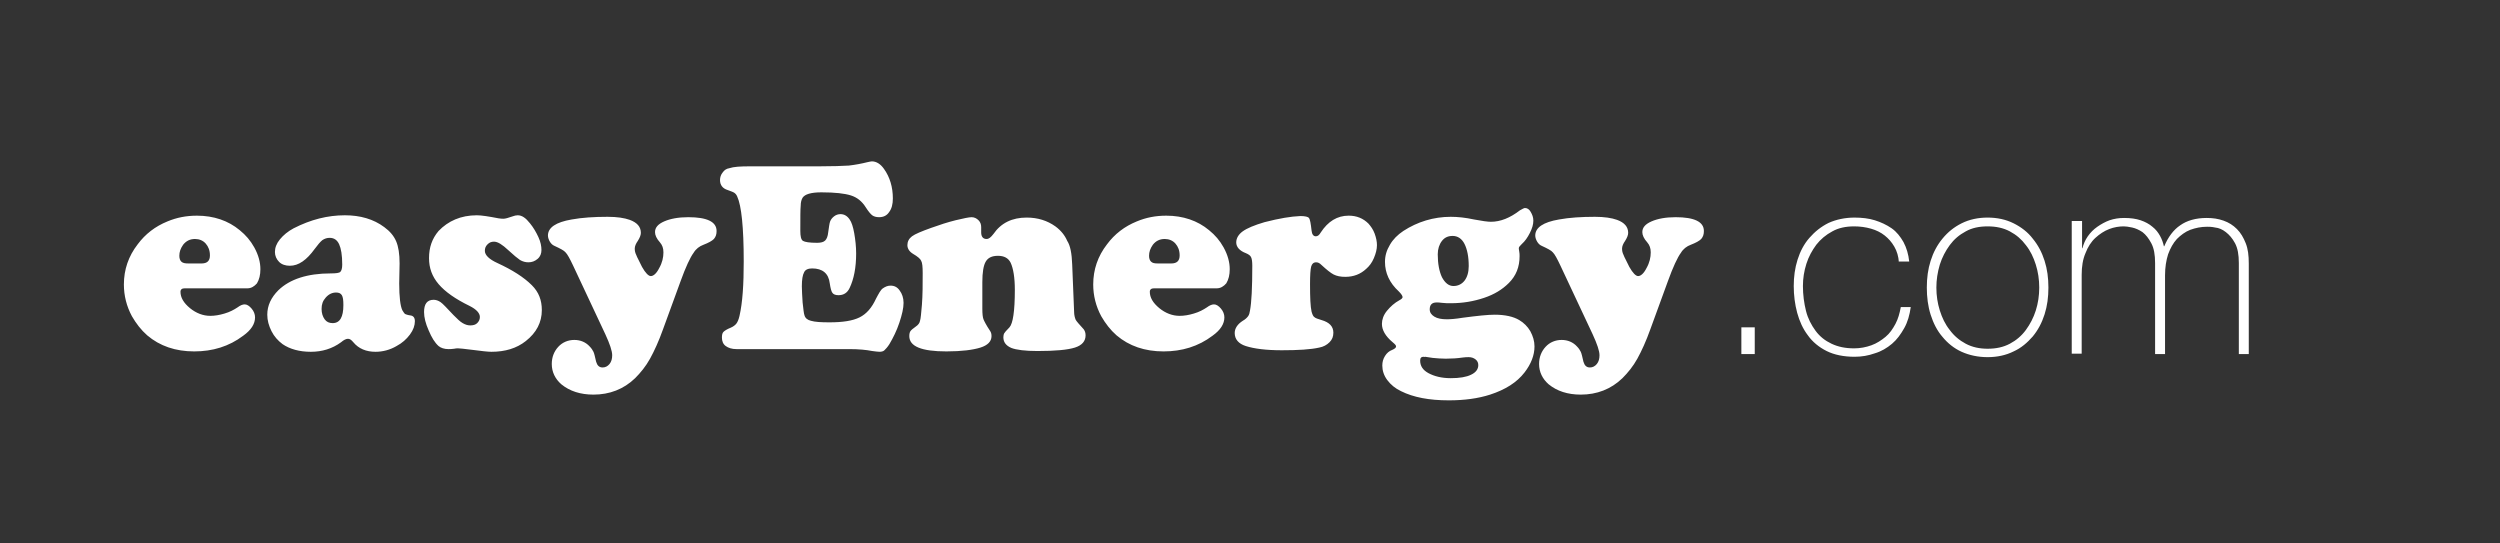 <svg id="Laag_1" xmlns="http://www.w3.org/2000/svg" viewBox="0 0 653.8 142.1"><rect x="0" y="0" width="653.8" height="142.1" fill="#333333" stroke="none"/><style>.st0{fill:#fff}</style><path class="st0" d="M64.7 75.4H48.3c-.7 0-1.1.3-1.1.9 0 1.5.8 2.9 2.5 4.3 1.6 1.3 3.4 2 5.3 2 1.1 0 2.4-.2 3.7-.6 1.4-.4 2.5-1 3.4-1.6.8-.6 1.4-.8 1.9-.8.6 0 1.2.4 1.8 1.1.6.7.9 1.5.9 2.3 0 1.7-1 3.3-3.1 4.8-3.7 2.8-8 4.1-12.8 4.1-4.9 0-9-1.4-12.3-4.2-1.6-1.4-2.9-3.1-4-5-1.4-2.6-2.1-5.4-2.1-8.3 0-3.9 1.2-7.4 3.6-10.5 2-2.7 4.6-4.7 7.8-6 2.4-1 4.9-1.5 7.7-1.5 4.4 0 8.2 1.3 11.2 3.8 1.6 1.3 2.8 2.7 3.8 4.5 1.1 2 1.6 3.9 1.6 5.7 0 1.5-.3 2.7-.9 3.7-.7.8-1.5 1.3-2.5 1.3zm-15.5-6.5h3.5c1.5 0 2.2-.7 2.2-2.1 0-1.3-.4-2.3-1.1-3.1-.7-.8-1.7-1.2-2.8-1.2-1.3 0-2.3.5-3.1 1.5-.7 1-1 1.9-1 2.9 0 .7.2 1.2.5 1.5.4.4 1 .5 1.8.5zm41-12.6c4 0 7.5 1 10.3 3.1 1.5 1.1 2.5 2.3 3.1 3.7.6 1.4.9 3.3.9 5.8l-.1 5.2c0 3.6.3 5.9.8 7 .3.5.5.8.7 1 .2.1.7.3 1.5.4.7.1 1.1.6 1.1 1.5 0 1.1-.4 2.3-1.3 3.5-.9 1.2-2 2.2-3.5 3-1.7 1-3.6 1.5-5.5 1.5-2.4 0-4.4-.8-5.8-2.5-.5-.6-.9-.9-1.4-.9-.5 0-1.1.3-1.8.9-2.3 1.7-5 2.5-7.9 2.5-3 0-5.5-.7-7.4-2-1.2-.9-2.2-2-2.9-3.4-.7-1.4-1.1-2.8-1.1-4.3 0-2.4 1-4.5 2.9-6.4 3-2.9 7.6-4.4 13.7-4.4 1.3 0 2.2-.1 2.5-.4.3-.3.5-.9.5-1.9 0-2.5-.3-4.2-.8-5.3-.5-1.1-1.3-1.7-2.5-1.7-.7 0-1.3.2-1.9.6-.5.4-1.2 1.2-2 2.3-2.1 2.9-4.2 4.4-6.5 4.4-1.1 0-2.1-.3-2.8-1-.7-.7-1.1-1.6-1.1-2.6 0-1.1.4-2.2 1.3-3.3.9-1.1 2.1-2.1 3.6-2.9 4.5-2.3 8.9-3.4 13.4-3.4zm-2.3 20.2c-1 0-1.9.4-2.7 1.3s-1.1 1.8-1.1 3c0 1.1.3 2 .8 2.7.5.7 1.2 1 2.1 1 1.9 0 2.8-1.6 2.8-4.7 0-1.3-.1-2.1-.4-2.6-.3-.5-.8-.7-1.5-.7zm36.8-20.2c1.2 0 3.1.3 5.7.8.5.1 1 .1 1.3.1.4 0 1.2-.2 2.3-.6.5-.2 1-.3 1.4-.3 1.1 0 2.1.7 3.2 2.1.9 1.1 1.6 2.3 2.2 3.6.6 1.3.8 2.4.8 3.4 0 .9-.3 1.7-1 2.3-.7.6-1.5.9-2.4.9-.8 0-1.5-.2-2.2-.6-.6-.4-1.7-1.3-3.1-2.6-1.5-1.4-2.7-2.2-3.7-2.2-.7 0-1.2.2-1.7.7-.5.5-.7 1-.7 1.7 0 1.1 1.1 2.2 3.3 3.2 3.9 1.8 6.9 3.7 9 5.8 1.8 1.8 2.6 3.9 2.6 6.5 0 3.2-1.4 5.9-4.2 8.1-2.4 1.9-5.4 2.8-9 2.8-.9 0-2.6-.2-4.9-.5-2.3-.3-3.5-.4-3.8-.4-.3 0-.7 0-1 .1-.7.1-1.2.1-1.5.1-1.1 0-2-.3-2.6-.8-1-.9-1.8-2.2-2.6-4.1-.8-1.8-1.2-3.4-1.2-4.8 0-2.1.8-3.2 2.5-3.2.6 0 1.2.2 1.8.6s1.7 1.6 3.4 3.4c1 1 1.7 1.7 2.4 2.1s1.3.6 2 .6c.8 0 1.4-.2 1.8-.6s.7-.9.7-1.6c0-1-.9-2-2.7-2.9-3.7-1.8-6.4-3.7-8.1-5.7s-2.5-4.2-2.5-6.8c0-2.8.8-5.1 2.5-7.1 2.5-2.6 5.8-4.1 10-4.1zM178 73.5l-4.6 12.6c-1.1 3.1-2.3 5.7-3.4 7.7s-2.5 3.7-3.9 5.1c-3 2.9-6.7 4.3-10.9 4.3-3.4 0-6.2-.9-8.4-2.7-1.6-1.4-2.5-3.2-2.5-5.3 0-1.8.6-3.3 1.7-4.5s2.6-1.8 4.2-1.8 3 .6 4 1.7c.5.5.8 1 1 1.4.2.4.4 1.3.7 2.6.3 1 .8 1.5 1.7 1.5.7 0 1.3-.3 1.8-.9.5-.6.7-1.4.7-2.3 0-1.1-.6-2.9-1.8-5.5l-8.4-17.9c-.9-1.9-1.5-3-2-3.5-.4-.5-1.4-1-2.9-1.7-.5-.2-.9-.6-1.2-1.1-.3-.5-.5-1.1-.5-1.6 0-2.1 2.1-3.5 6.2-4.2 2.7-.5 5.9-.7 9.4-.7 2.5 0 4.4.3 5.8.8 1.9.7 2.9 1.8 2.9 3.4 0 .6-.3 1.3-.8 2.1-.5.7-.8 1.4-.8 2 0 .6.1 1.1.4 1.7.2.6.8 1.6 1.5 3.1.9 1.6 1.7 2.4 2.3 2.4.7 0 1.5-.7 2.2-2.1.8-1.4 1.1-2.8 1.1-4.1 0-1.1-.3-1.9-.9-2.6-.9-1-1.3-1.9-1.3-2.7 0-1.2.8-2.1 2.4-2.8 1.6-.7 3.7-1.1 6.3-1.1 4.9 0 7.4 1.2 7.4 3.6 0 .9-.2 1.5-.7 2.1-.5.5-1.4 1-2.7 1.5-1.1.4-2 1.1-2.6 2.1-.9 1.2-2.1 3.8-3.4 7.4zm18.2-30h17.9c3.6 0 6.3-.1 7.9-.2 1.7-.2 3.3-.5 4.9-.9.5-.1.9-.2 1.1-.2 1.2 0 2.3.7 3.2 2 1.5 2.1 2.3 4.7 2.3 7.7 0 1.5-.3 2.7-1 3.6-.6.9-1.5 1.3-2.6 1.3-.8 0-1.4-.2-1.8-.5-.4-.3-1-1-1.7-2.1-1-1.6-2.3-2.6-3.9-3.1s-4.1-.8-7.7-.8c-2.7 0-4.3.5-4.9 1.4-.3.5-.5 1.2-.5 2.1-.1.9-.1 3.1-.1 6.6 0 1.4.2 2.3.7 2.6.5.3 1.7.5 3.7.5 1 0 1.7-.2 2.1-.6.4-.4.7-1.1.8-2.2.2-1.3.3-2.3.5-2.8s.5-.9 1-1.3 1.1-.6 1.7-.6c1 0 1.8.5 2.4 1.4.5.7.9 1.9 1.2 3.6.3 1.7.5 3.5.5 5.3 0 3.7-.6 6.7-1.7 9-.6 1.3-1.6 1.9-2.9 1.9-.8 0-1.3-.2-1.6-.6-.3-.4-.5-1.2-.7-2.5-.3-2.6-1.9-3.9-4.6-3.9-1 0-1.8.3-2.1 1-.4.7-.6 1.9-.6 3.7 0 1.1.1 2.5.2 4.2.2 1.7.3 2.9.5 3.4.2.7.8 1.2 1.7 1.4 1 .3 2.6.4 4.8.4 3.5 0 6.1-.4 7.9-1.3 1.8-.9 3.2-2.5 4.3-4.9.7-1.3 1.2-2.3 1.8-2.7s1.2-.7 2-.7c1 0 1.8.4 2.4 1.3.6.8 1 1.9 1 3.2 0 1.4-.4 3.1-1.1 5.2-.7 2.1-1.6 3.9-2.6 5.6-.5.8-1 1.3-1.3 1.6-.3.3-.8.4-1.3.4-.4 0-1.1-.1-1.9-.2-1.5-.3-3.5-.5-6-.5h-29.5c-1.2 0-2.1-.3-2.8-.8-.7-.5-1-1.3-1-2.2 0-.7.1-1.2.4-1.5.3-.3.9-.7 1.9-1.1.7-.3 1.2-.7 1.5-1.1.3-.4.6-1.1.8-2 .8-3.5 1.1-8.2 1.1-14.2 0-9-.6-14.6-1.7-17-.2-.5-.5-.8-.8-1-.3-.2-.9-.4-1.7-.7-1.3-.4-2-1.3-2-2.6 0-.7.2-1.4.7-2 .4-.6 1-1 1.7-1.1 1.2-.4 2.9-.5 5.5-.5zm84.2 25.7l.5 12.3c0 .9.2 1.6.4 2.1.2.4 1 1.3 2.1 2.5.3.4.5.9.5 1.6 0 1.5-.9 2.6-2.8 3.2s-5.1.9-9.8.9c-3.2 0-5.5-.3-6.8-.8-1.4-.6-2.1-1.5-2.1-2.8 0-.5.1-.8.2-1 .1-.2.6-.8 1.4-1.6.9-1 1.4-4.2 1.4-9.8 0-3.2-.4-5.6-1.1-7.1-.6-1.2-1.7-1.8-3.3-1.8-1.6 0-2.6.5-3.2 1.5-.6 1-.9 2.8-.9 5.4v6.9c0 1.4.1 2.3.3 2.8.2.5.7 1.5 1.7 3 .3.4.4.9.4 1.4 0 1.4-1 2.4-2.9 3-1.9.6-4.9 1-8.9 1-6.5 0-9.7-1.3-9.7-4 0-.6.1-1 .3-1.3.2-.3.7-.7 1.4-1.2.6-.4 1-.9 1.1-1.5.2-.6.3-2 .5-4.2.2-2.6.2-5.4.2-8.3 0-1.6-.1-2.7-.4-3.2-.2-.5-.9-1.1-2.1-1.8-1-.6-1.5-1.4-1.5-2.3 0-.9.4-1.7 1.2-2.3.8-.6 2.5-1.3 5-2.2 2.2-.8 4.4-1.5 6.4-2 2.1-.5 3.5-.8 4.2-.8.7 0 1.3.3 1.8.8s.7 1.1.7 1.8v1.4c0 1.1.5 1.7 1.4 1.7.6 0 1.1-.4 1.8-1.3 2-2.9 4.9-4.3 8.7-4.3 2.9 0 5.4.8 7.5 2.3 1.5 1.1 2.5 2.4 3.1 3.8.8 1.2 1.2 3.3 1.3 6.2zm37.8 6.2h-16.4c-.7 0-1.1.3-1.1.9 0 1.5.8 2.9 2.5 4.3 1.6 1.3 3.4 2 5.3 2 1.1 0 2.4-.2 3.7-.6 1.4-.4 2.5-1 3.4-1.6.8-.6 1.4-.8 1.9-.8.6 0 1.2.4 1.8 1.1.6.7.9 1.5.9 2.3 0 1.7-1 3.3-3.1 4.8-3.7 2.8-8 4.1-12.8 4.1-4.9 0-9-1.4-12.3-4.2-1.6-1.4-2.9-3.1-4-5-1.4-2.6-2.1-5.4-2.1-8.3 0-3.9 1.2-7.4 3.6-10.5 2-2.7 4.6-4.7 7.8-6 2.4-1 4.9-1.5 7.7-1.5 4.4 0 8.2 1.3 11.2 3.8 1.6 1.3 2.8 2.7 3.8 4.5 1.1 2 1.6 3.9 1.6 5.7 0 1.5-.3 2.7-.9 3.7-.7.8-1.5 1.3-2.5 1.3zm-15.4-6.5h3.5c1.5 0 2.2-.7 2.2-2.1 0-1.3-.4-2.3-1.1-3.1-.7-.8-1.7-1.2-2.8-1.2-1.3 0-2.3.5-3.1 1.5-.7 1-1 1.9-1 2.9 0 .7.2 1.2.5 1.5.4.4.9.5 1.8.5zm37.3-12.4c1.2 0 2 .2 2.2.5.3.3.5 1.5.7 3.3.1 1 .5 1.5 1.1 1.5.5 0 .9-.3 1.3-1 1.9-2.9 4.3-4.4 7.3-4.4 2.1 0 3.8.7 5.2 2.1.6.7 1.2 1.5 1.6 2.6s.6 2.1.6 3c0 1.1-.3 2.2-.8 3.4s-1.2 2.1-2 2.8c-1.5 1.4-3.3 2.1-5.5 2.1-1.2 0-2.2-.2-3-.6-.8-.4-1.9-1.3-3.2-2.5-.5-.5-.9-.7-1.4-.7-.7 0-1.1.4-1.3 1.1s-.3 2.3-.3 4.6c0 3.5.1 5.9.4 7.2.2.7.4 1.2.7 1.4.3.3.9.5 1.9.8 2.1.6 3.1 1.7 3.1 3.3 0 1-.3 1.8-1 2.5s-1.6 1.2-2.7 1.4c-2.2.5-5.5.7-9.8.7-4.1 0-7.2-.4-9.4-1.1-1.9-.6-2.9-1.8-2.9-3.4 0-1.2.7-2.3 2.1-3.2.7-.4 1.1-.8 1.4-1.2s.4-.9.5-1.5c.4-2.1.6-6 .6-11.7 0-1-.1-1.8-.3-2.2-.2-.5-.7-.8-1.4-1.1-1.6-.6-2.5-1.6-2.5-2.8 0-1.1.6-2.1 1.7-2.9 1.1-.8 3-1.6 5.7-2.4 3.9-1 6.9-1.5 9.4-1.6zm58.7-2.1c.6 0 1.1.3 1.5 1s.7 1.4.7 2.3c0 1-.3 2-.9 3.2-.6 1.2-1.3 2.2-2.1 2.9-.5.5-.8.8-.8 1.1 0 .1 0 .3.1.8s.1.9.1 1.3c0 2.8-.9 5.1-2.8 7-1.7 1.7-3.8 3-6.5 3.9s-5.5 1.4-8.7 1.4c-.8 0-1.5 0-2.3-.1-.6-.1-1.1-.1-1.4-.1-1.2 0-1.8.6-1.8 1.8 0 .8.4 1.4 1.2 1.9.8.5 1.9.7 3.3.7.9 0 2.3-.1 4.1-.4 3.8-.5 6.6-.8 8.4-.8 2.7 0 4.9.5 6.4 1.4 1.2.7 2.2 1.7 2.9 2.9.7 1.3 1.1 2.6 1.1 4 0 2.3-.9 4.6-2.6 6.8-2 2.6-5 4.5-9 5.8-3.1 1-6.7 1.5-10.8 1.5-5.2 0-9.3-.8-12.5-2.4-1.5-.7-2.7-1.7-3.6-2.9-.9-1.2-1.3-2.5-1.3-3.8 0-.9.2-1.7.7-2.5.5-.8 1.1-1.3 1.9-1.6.7-.3 1-.6 1-.9 0-.3-.3-.6-.9-1.1-1.9-1.6-2.8-3.2-2.8-4.8 0-1.1.4-2.3 1.3-3.4s2-2.1 3.3-2.8c.6-.3.8-.6.8-.8 0-.3-.3-.8-1-1.5-2.4-2.2-3.6-4.8-3.6-7.7 0-1.6.4-3 1.3-4.5.8-1.4 2-2.6 3.5-3.6 3.7-2.4 7.9-3.7 12.4-3.7 1.8 0 3.8.2 6.1.7 2.1.4 3.6.6 4.4.6 2.5 0 5-1 7.6-3 .6-.3 1-.6 1.3-.6zm-26.5 38.9c-.6 0-.9.3-.9 1 0 1.4.7 2.5 2.2 3.3 1.5.8 3.4 1.3 5.8 1.3 2.3 0 4.1-.3 5.3-.9 1.3-.6 1.9-1.5 1.9-2.5 0-.6-.2-1.1-.7-1.5-.5-.4-1.1-.6-1.8-.6-.4 0-.9 0-1.6.1-1.3.2-2.8.3-4.4.3-1.2 0-2.3-.1-3.4-.2-.8-.1-1.5-.2-2-.3-.1.1-.3 0-.4 0zm7.6-31.6c-1.2 0-2.1.4-2.8 1.3-.7.9-1.1 2.1-1.1 3.5 0 2.5.4 4.5 1.1 6 .8 1.5 1.8 2.3 3 2.3s2.2-.5 2.9-1.4 1.1-2.2 1.1-3.8c0-2.5-.4-4.4-1.1-5.8-.7-1.4-1.8-2.1-3.1-2.1zm56.3 11.8l-4.6 12.6c-1.1 3.1-2.3 5.7-3.4 7.7s-2.5 3.7-3.9 5.1c-3 2.9-6.7 4.3-10.9 4.3-3.4 0-6.2-.9-8.4-2.7-1.6-1.4-2.5-3.2-2.5-5.3 0-1.8.6-3.3 1.7-4.5s2.6-1.8 4.2-1.8 3 .6 4 1.7c.5.5.8 1 1 1.4.2.4.4 1.3.7 2.6.3 1 .8 1.5 1.7 1.5.7 0 1.3-.3 1.8-.9.5-.6.7-1.4.7-2.3 0-1.1-.6-2.9-1.8-5.5l-8.4-17.9c-.9-1.9-1.5-3-2-3.5-.4-.5-1.4-1-2.9-1.7-.5-.2-.9-.6-1.2-1.1-.3-.5-.5-1.1-.5-1.6 0-2.1 2.1-3.5 6.2-4.2 2.7-.5 5.9-.7 9.4-.7 2.5 0 4.4.3 5.8.8 1.9.7 2.9 1.8 2.9 3.4 0 .6-.3 1.3-.8 2.1-.5.7-.8 1.4-.8 2 0 .6.1 1.1.4 1.7.2.6.8 1.6 1.5 3.1.9 1.6 1.7 2.4 2.3 2.4.7 0 1.5-.7 2.2-2.1.8-1.4 1.1-2.8 1.1-4.1 0-1.1-.3-1.9-.9-2.6-.9-1-1.3-1.9-1.3-2.7 0-1.2.8-2.1 2.4-2.8 1.6-.7 3.7-1.1 6.3-1.1 4.9 0 7.4 1.2 7.4 3.6 0 .9-.2 1.5-.7 2.1-.5.5-1.4 1-2.7 1.5-1.1.4-2 1.1-2.6 2.1-.9 1.2-2.1 3.8-3.4 7.4zm19.2 12.1h3.5v7h-3.5v-7zm41.2-17c-.1-1.5-.5-2.9-1.2-4.1-.7-1.2-1.5-2.1-2.5-2.9-1-.8-2.2-1.4-3.6-1.8-1.4-.4-2.9-.6-4.4-.6-2.2 0-4.1.4-5.7 1.3-1.7.9-3.1 2.1-4.2 3.5-1.1 1.5-2 3.1-2.6 5-.6 1.9-.9 3.8-.9 5.8 0 2.3.3 4.5.8 6.5s1.4 3.7 2.5 5.2 2.5 2.6 4.2 3.4c1.7.8 3.6 1.2 5.9 1.2 1.6 0 3.1-.3 4.5-.8s2.6-1.3 3.7-2.2c1.1-.9 1.9-2.1 2.6-3.4.7-1.3 1.1-2.8 1.4-4.4h2.6c-.3 2.1-.8 3.9-1.7 5.5-.9 1.6-1.9 3-3.2 4.1-1.3 1.1-2.8 2-4.5 2.5-1.7.6-3.4.9-5.3.9-2.8 0-5.3-.5-7.3-1.5s-3.7-2.4-4.9-4.1c-1.3-1.7-2.2-3.7-2.8-5.9-.6-2.2-.9-4.6-.9-7s.3-4.7 1-6.9 1.7-4.1 3.1-5.7 3-2.9 5-3.9c2-.9 4.3-1.4 6.8-1.4 1.9 0 3.7.2 5.3.7 1.6.5 3.1 1.2 4.4 2.1 1.3.9 2.3 2.2 3.1 3.6.8 1.5 1.3 3.2 1.5 5.1h-2.7zm7.3 6.6c0-2.5.3-4.8 1-7s1.7-4.1 3.1-5.8c1.4-1.7 3-3 5-4s4.3-1.5 6.8-1.5 4.8.5 6.8 1.5 3.7 2.3 5 4c1.4 1.7 2.4 3.6 3.1 5.8.7 2.2 1 4.5 1 7s-.3 4.8-1 7-1.7 4.1-3.1 5.8c-1.4 1.6-3 3-5 3.9-2 1-4.3 1.5-6.8 1.5s-4.8-.5-6.8-1.4-3.7-2.3-5-3.9c-1.4-1.6-2.4-3.6-3.1-5.8-.7-2.2-1-4.6-1-7.1zm2.5 0c0 2.1.3 4.1.9 6 .6 1.9 1.4 3.6 2.6 5.1 1.1 1.5 2.5 2.7 4.2 3.6 1.7.9 3.6 1.3 5.7 1.3 2.2 0 4.1-.4 5.8-1.3 1.7-.9 3.1-2.1 4.2-3.6s2-3.2 2.6-5.1c.6-1.9.9-3.9.9-6s-.3-4.1-.9-6c-.6-1.9-1.4-3.6-2.6-5.1-1.1-1.5-2.5-2.7-4.2-3.6-1.7-.9-3.6-1.3-5.8-1.3-2.2 0-4.1.4-5.7 1.3-1.7.9-3.1 2.1-4.2 3.6s-2 3.2-2.6 5.1c-.6 2-.9 4-.9 6zm35.5-17.4h2.6v7.1h.1c.3-1.1.7-2.1 1.4-3.1s1.5-1.8 2.5-2.5 2.1-1.3 3.2-1.7c1.2-.4 2.4-.6 3.8-.6 1.7 0 3.1.2 4.3.6 1.2.4 2.3 1 3.1 1.7.9.7 1.5 1.5 2 2.4.5.9.8 1.8 1 2.7h.1c1-2.4 2.4-4.3 4.2-5.5 1.7-1.2 4-1.9 6.9-1.9 1.6 0 3 .2 4.4.7s2.5 1.2 3.5 2.2c1 1 1.7 2.2 2.3 3.7s.8 3.2.8 5.3v23.7h-2.6V68.8c0-2.2-.3-3.9-1-5.2-.7-1.3-1.5-2.2-2.4-2.9-.9-.7-1.8-1.1-2.8-1.2-.9-.2-1.6-.2-2.1-.2-1.6 0-3 .3-4.4.8-1.3.5-2.5 1.4-3.5 2.4-1 1.1-1.7 2.4-2.3 4-.5 1.6-.8 3.4-.8 5.5v20.6h-2.6V68.8c0-2.2-.3-3.9-1-5.2-.7-1.3-1.4-2.2-2.3-2.9-.9-.6-1.8-1-2.7-1.2-.9-.2-1.7-.3-2.2-.3-1.2 0-2.5.2-3.8.7-1.3.5-2.5 1.3-3.6 2.3-1.1 1-2 2.4-2.6 4-.7 1.6-1 3.5-1 5.7v20.6h-2.6V57.8z"/></svg>